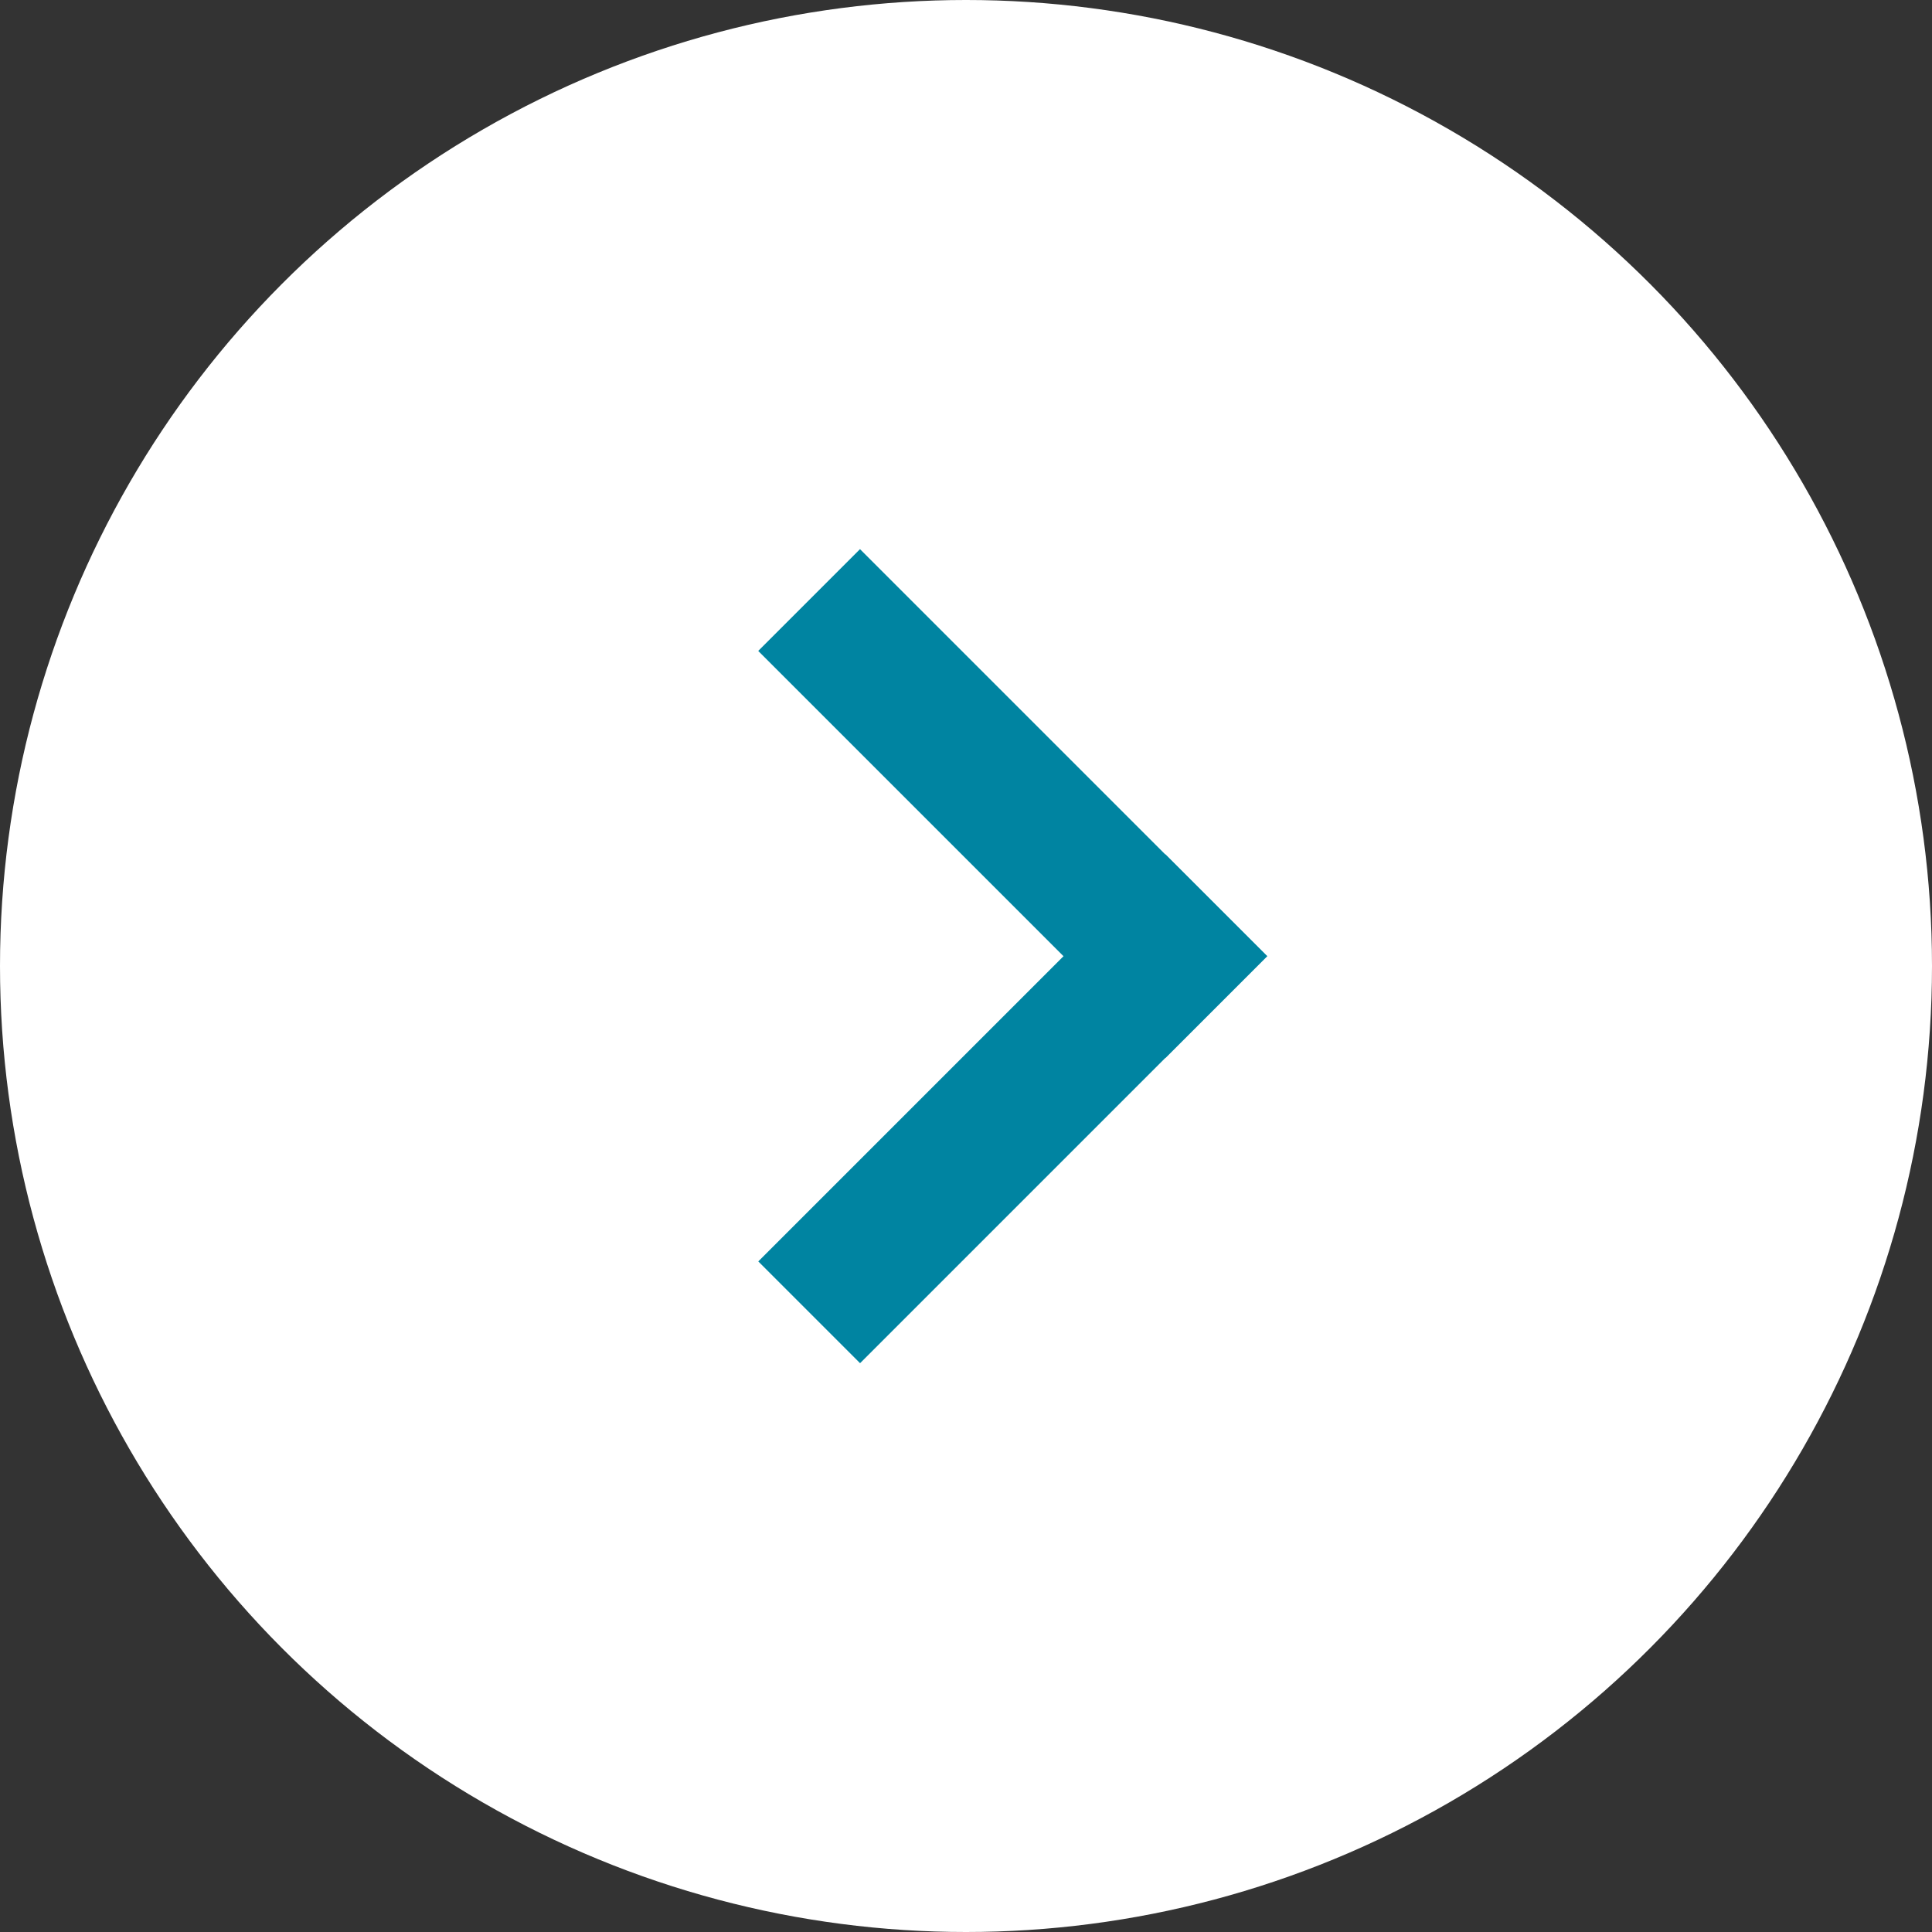 <svg xmlns="http://www.w3.org/2000/svg" width="24" height="24" viewBox="0 0 24 24">
  <rect x="0" y="0" width="24" height="24" fill="#333333" stroke="none"/>
  <g id="グループ_530" data-name="グループ 530" transform="translate(-40 -4792)">
    <g id="コンポーネント_21_9" data-name="コンポーネント 21 – 9" transform="translate(40 4792)">
      <circle id="楕円形_7" data-name="楕円形 7" cx="12" cy="12" r="12" fill="#fff"/>
      <g id="グループ_337" data-name="グループ 337" transform="translate(9.419 6.822)">
        <g id="グループ_336" data-name="グループ 336" transform="translate(0 0)">
          <rect id="長方形_147" data-name="長方形 147" width="1.788" height="7.152" transform="translate(1.265 10.112) rotate(-135)" fill="#0084a1"/>
          <rect id="長方形_148" data-name="長方形 148" width="1.788" height="7.152" transform="translate(0 1.264) rotate(-45)" fill="#0084a1"/>
        </g>
      </g>
    </g>
  </g>
</svg>
